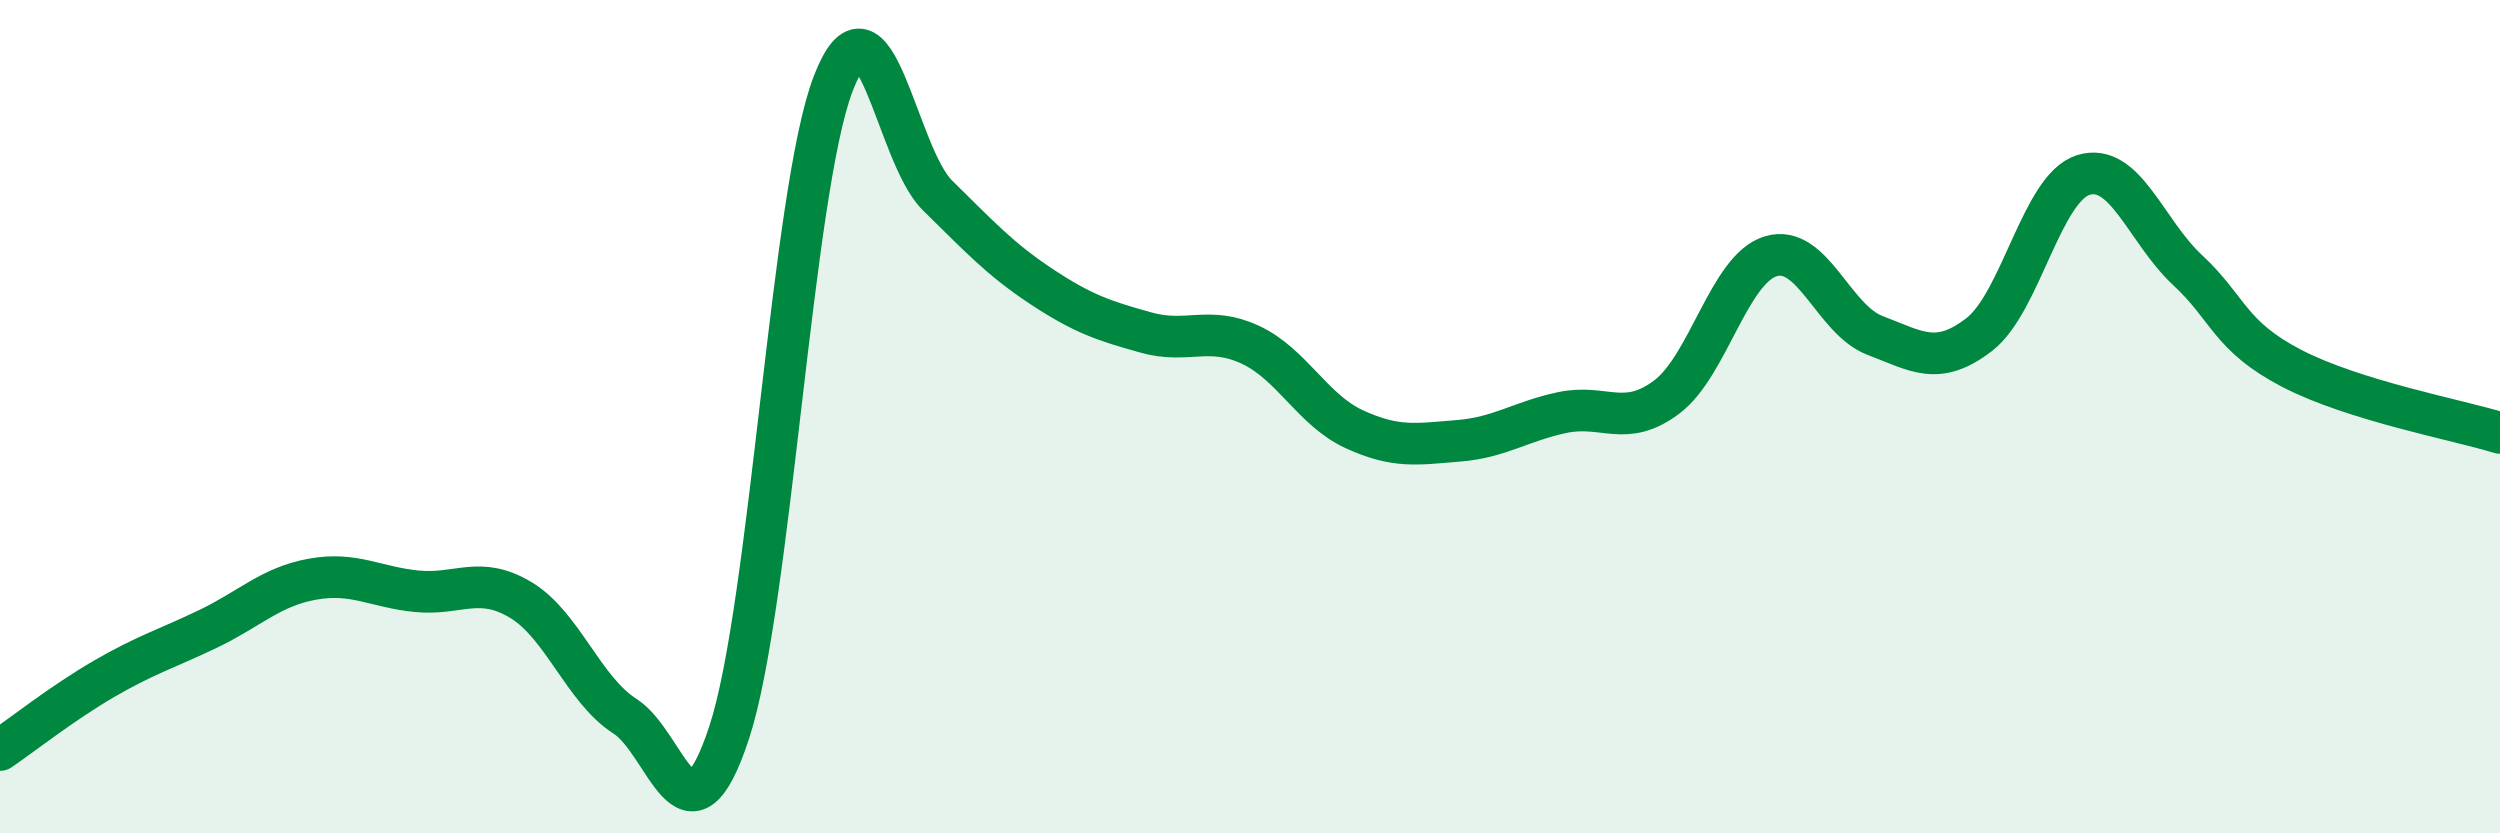 
    <svg width="60" height="20" viewBox="0 0 60 20" xmlns="http://www.w3.org/2000/svg">
      <path
        d="M 0,18 C 0.5,17.66 1.5,16.87 2.5,16.29 C 3.5,15.71 4,15.57 5,15.09 C 6,14.61 6.5,14.08 7.5,13.9 C 8.5,13.72 9,14.09 10,14.19 C 11,14.29 11.5,13.8 12.5,14.4 C 13.5,15 14,16.55 15,17.19 C 16,17.83 16.5,20.62 17.5,17.58 C 18.5,14.54 19,4.58 20,2 C 21,-0.58 21.5,3.71 22.5,4.69 C 23.5,5.67 24,6.22 25,6.88 C 26,7.54 26.5,7.7 27.5,7.98 C 28.5,8.26 29,7.81 30,8.27 C 31,8.73 31.5,9.84 32.5,10.3 C 33.5,10.76 34,10.66 35,10.58 C 36,10.5 36.5,10.11 37.5,9.9 C 38.5,9.69 39,10.28 40,9.53 C 41,8.78 41.5,6.45 42.5,6.15 C 43.5,5.85 44,7.67 45,8.05 C 46,8.43 46.5,8.8 47.5,8.03 C 48.5,7.26 49,4.51 50,4.2 C 51,3.89 51.5,5.55 52.5,6.48 C 53.5,7.41 53.5,8.06 55,8.84 C 56.5,9.62 59,10.08 60,10.39L60 20L0 20Z"
        fill="#008740"
        opacity="0.1"
        stroke-linecap="round"
        stroke-linejoin="round"
      />
      <path
        d="M 0,18 C 0.5,17.66 1.5,16.87 2.5,16.29 C 3.5,15.71 4,15.57 5,15.09 C 6,14.61 6.5,14.08 7.5,13.9 C 8.5,13.72 9,14.09 10,14.19 C 11,14.29 11.5,13.8 12.5,14.4 C 13.5,15 14,16.55 15,17.19 C 16,17.83 16.5,20.62 17.5,17.58 C 18.5,14.54 19,4.58 20,2 C 21,-0.58 21.5,3.71 22.5,4.69 C 23.5,5.67 24,6.22 25,6.88 C 26,7.54 26.5,7.7 27.5,7.98 C 28.5,8.26 29,7.81 30,8.27 C 31,8.73 31.5,9.84 32.5,10.3 C 33.5,10.76 34,10.66 35,10.58 C 36,10.5 36.5,10.11 37.5,9.9 C 38.5,9.69 39,10.28 40,9.53 C 41,8.78 41.5,6.45 42.5,6.15 C 43.5,5.85 44,7.67 45,8.05 C 46,8.43 46.5,8.8 47.5,8.03 C 48.5,7.26 49,4.51 50,4.2 C 51,3.89 51.5,5.55 52.5,6.48 C 53.5,7.41 53.5,8.06 55,8.84 C 56.5,9.62 59,10.08 60,10.39"
        stroke="#008740"
        stroke-width="1"
        fill="none"
        stroke-linecap="round"
        stroke-linejoin="round"
      />
    </svg>
  